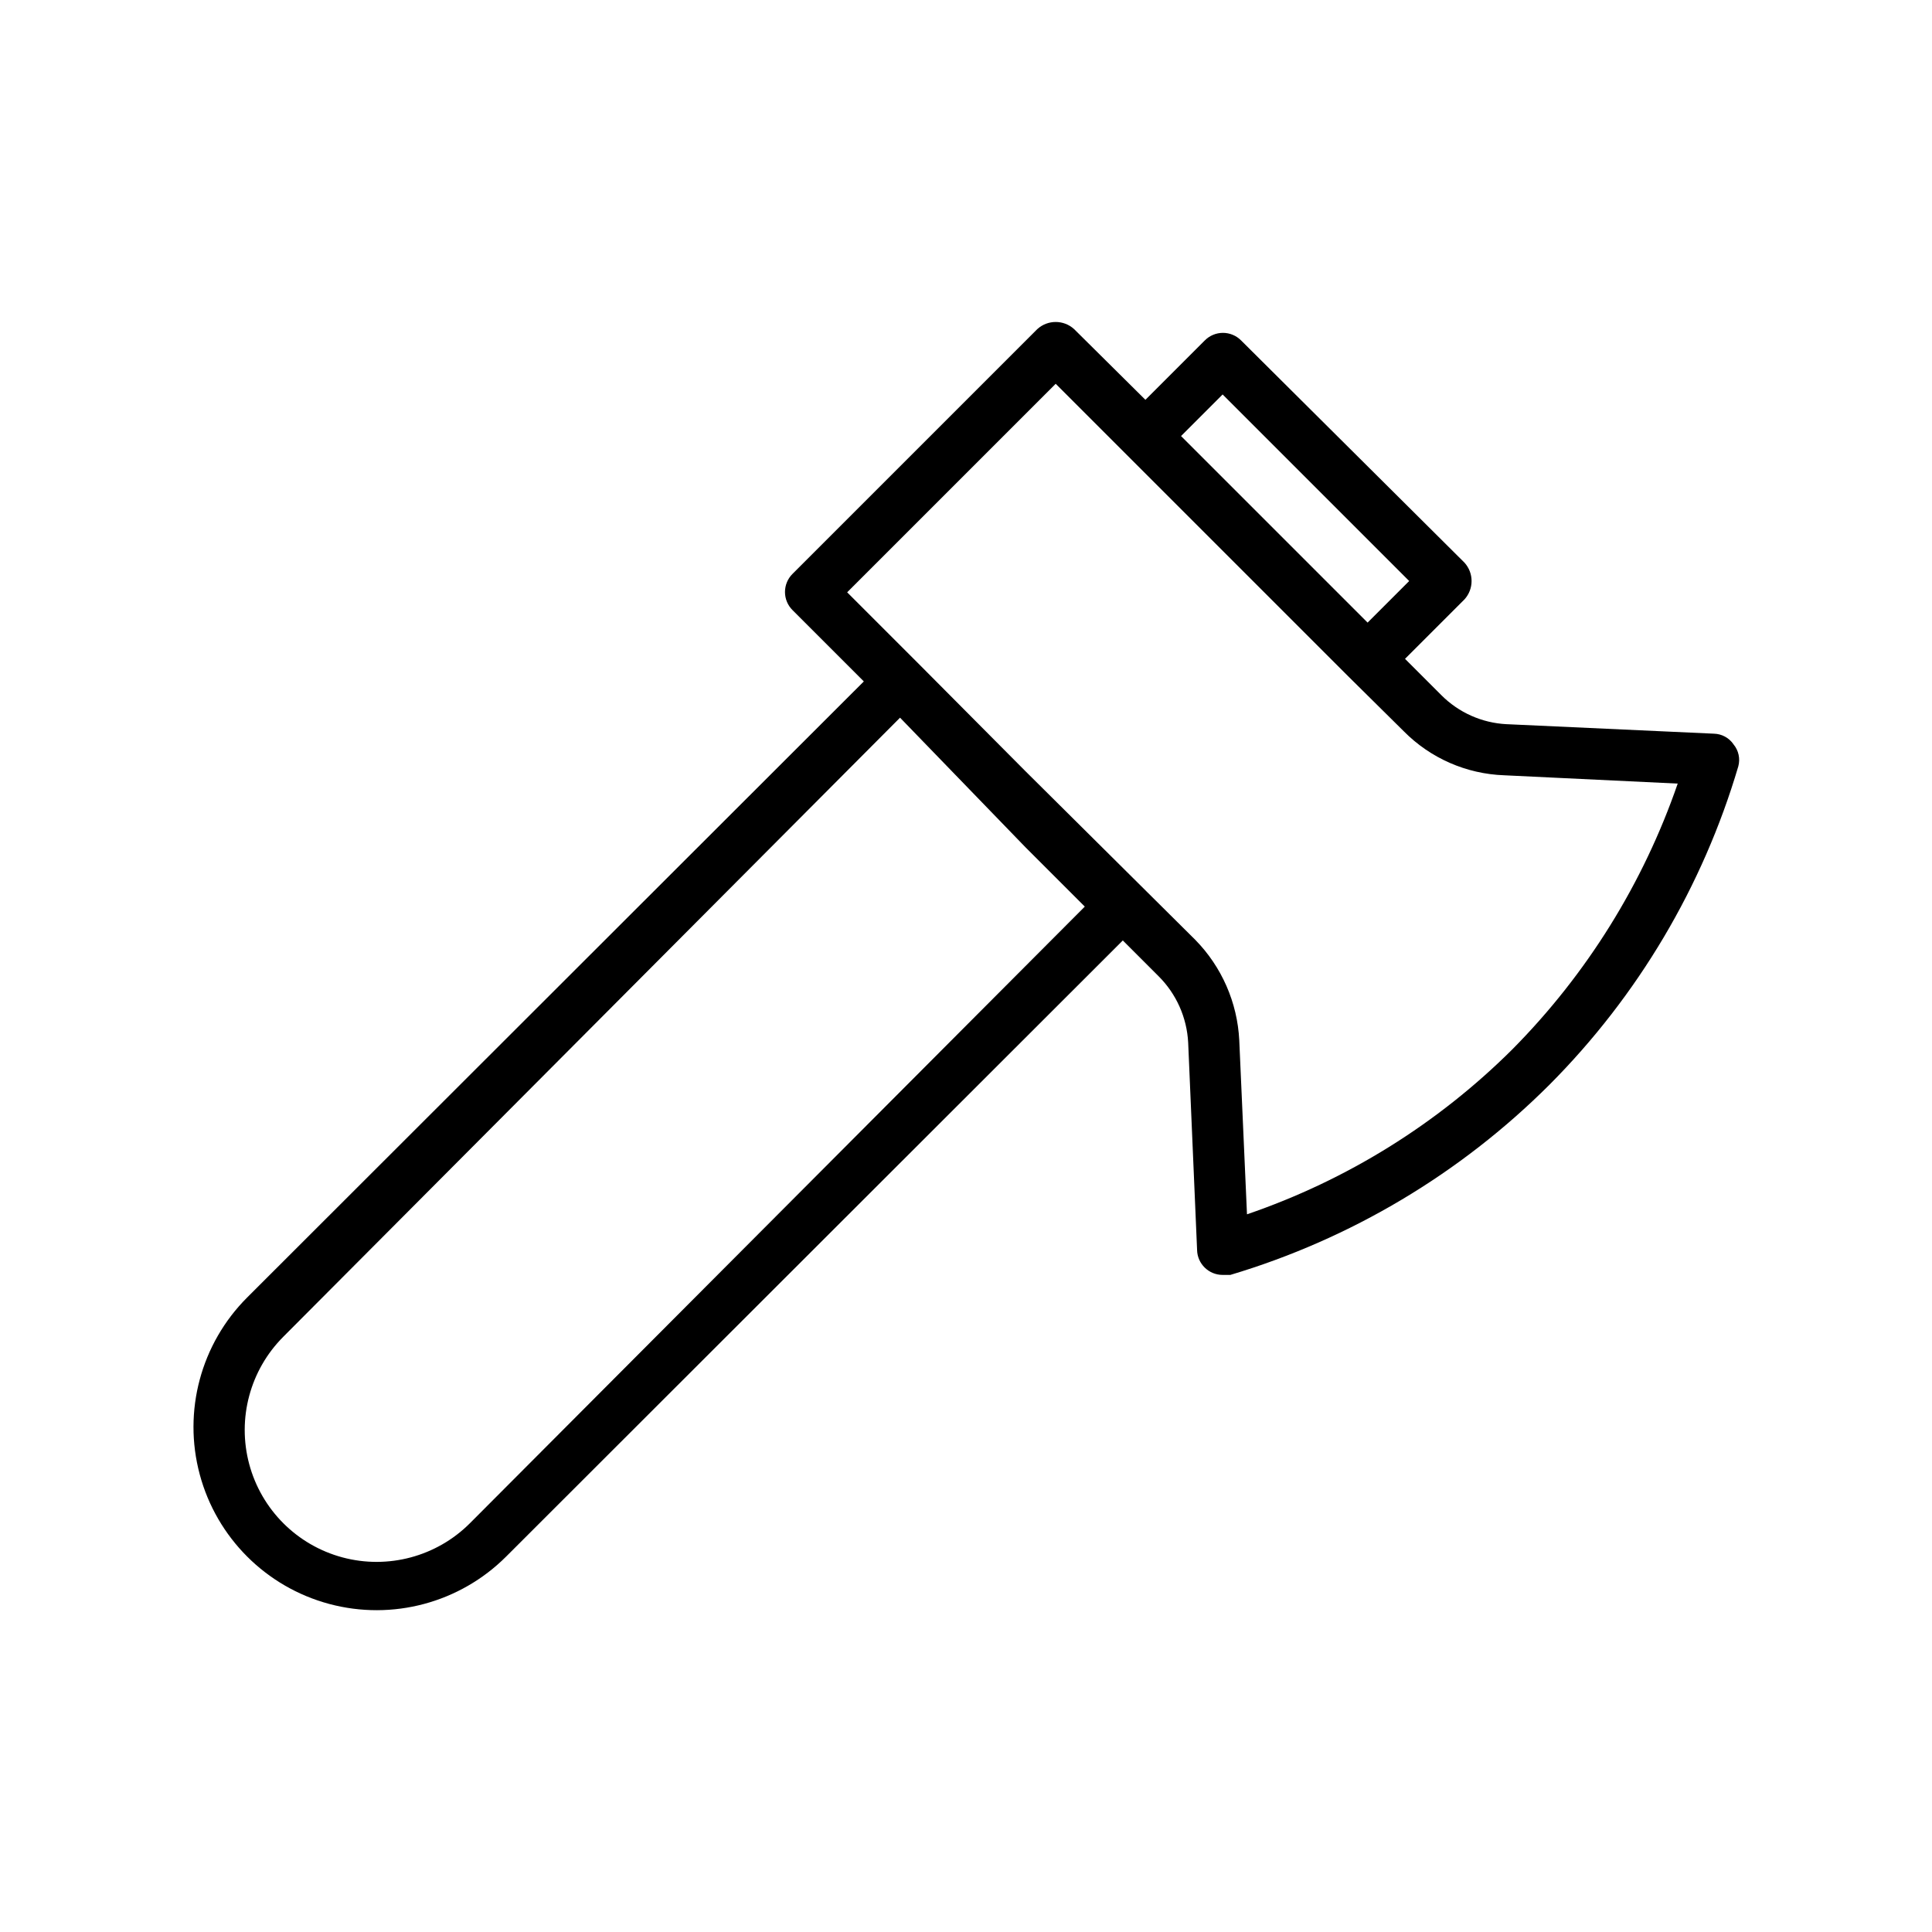 <?xml version="1.0" encoding="UTF-8"?>
<!-- Uploaded to: ICON Repo, www.svgrepo.com, Generator: ICON Repo Mixer Tools -->
<svg fill="#000000" width="800px" height="800px" version="1.1" viewBox="144 144 512 512" xmlns="http://www.w3.org/2000/svg">
 <path d="m603.41 341.27c-1.168-1.73-3.106-2.785-5.195-2.836l-54.945-2.519v0.004c-6.531-0.328-12.707-3.082-17.32-7.715l-9.605-9.605 15.742-15.742h0.004c2.523-2.766 2.523-6.996 0-9.762l-59.195-58.883c-1.273-1.281-3-2-4.805-2-1.801 0-3.531 0.719-4.801 2l-15.742 15.742-18.895-18.734c-2.766-2.523-6.996-2.523-9.762 0l-64.863 64.863c-1.281 1.273-2 3-2 4.805 0 1.801 0.719 3.531 2 4.801l18.895 18.895-163.43 163.27c-12.262 12.262-17.051 30.133-12.562 46.883 4.488 16.75 17.57 29.836 34.32 34.324 16.75 4.488 34.625-0.301 46.887-12.562l163.42-163.27 9.445 9.445c4.727 4.691 7.535 10.98 7.875 17.633l2.363 54.945h-0.004c0.086 3.68 3.094 6.613 6.769 6.613h2.047c31.922-9.531 60.973-26.844 84.547-50.379 23.445-23.531 40.652-52.535 50.066-84.391 0.555-2.031 0.086-4.203-1.262-5.824zm-135.4-92.734 49.438 49.438-11.02 11.02-49.438-49.434zm-199.48 299.14c-8.832 8.832-21.703 12.281-33.766 9.051-12.062-3.234-21.484-12.656-24.719-24.719-3.231-12.062 0.219-24.934 9.047-33.766l163.43-164.05 33.219 34.324 15.742 15.742zm276.31-125.64c-19.824 19.75-43.895 34.719-70.375 43.77l-2.047-46.129c-0.5-9.996-4.644-19.461-11.652-26.609l-45.027-44.711-28.496-28.656-18.734-18.734 55.262-55.262 77.773 77.773 14.484 14.328c7.059 7.133 16.578 11.301 26.609 11.652l45.973 2.203c-9.129 26.445-24.09 50.496-43.77 70.375z"/>
</svg>
